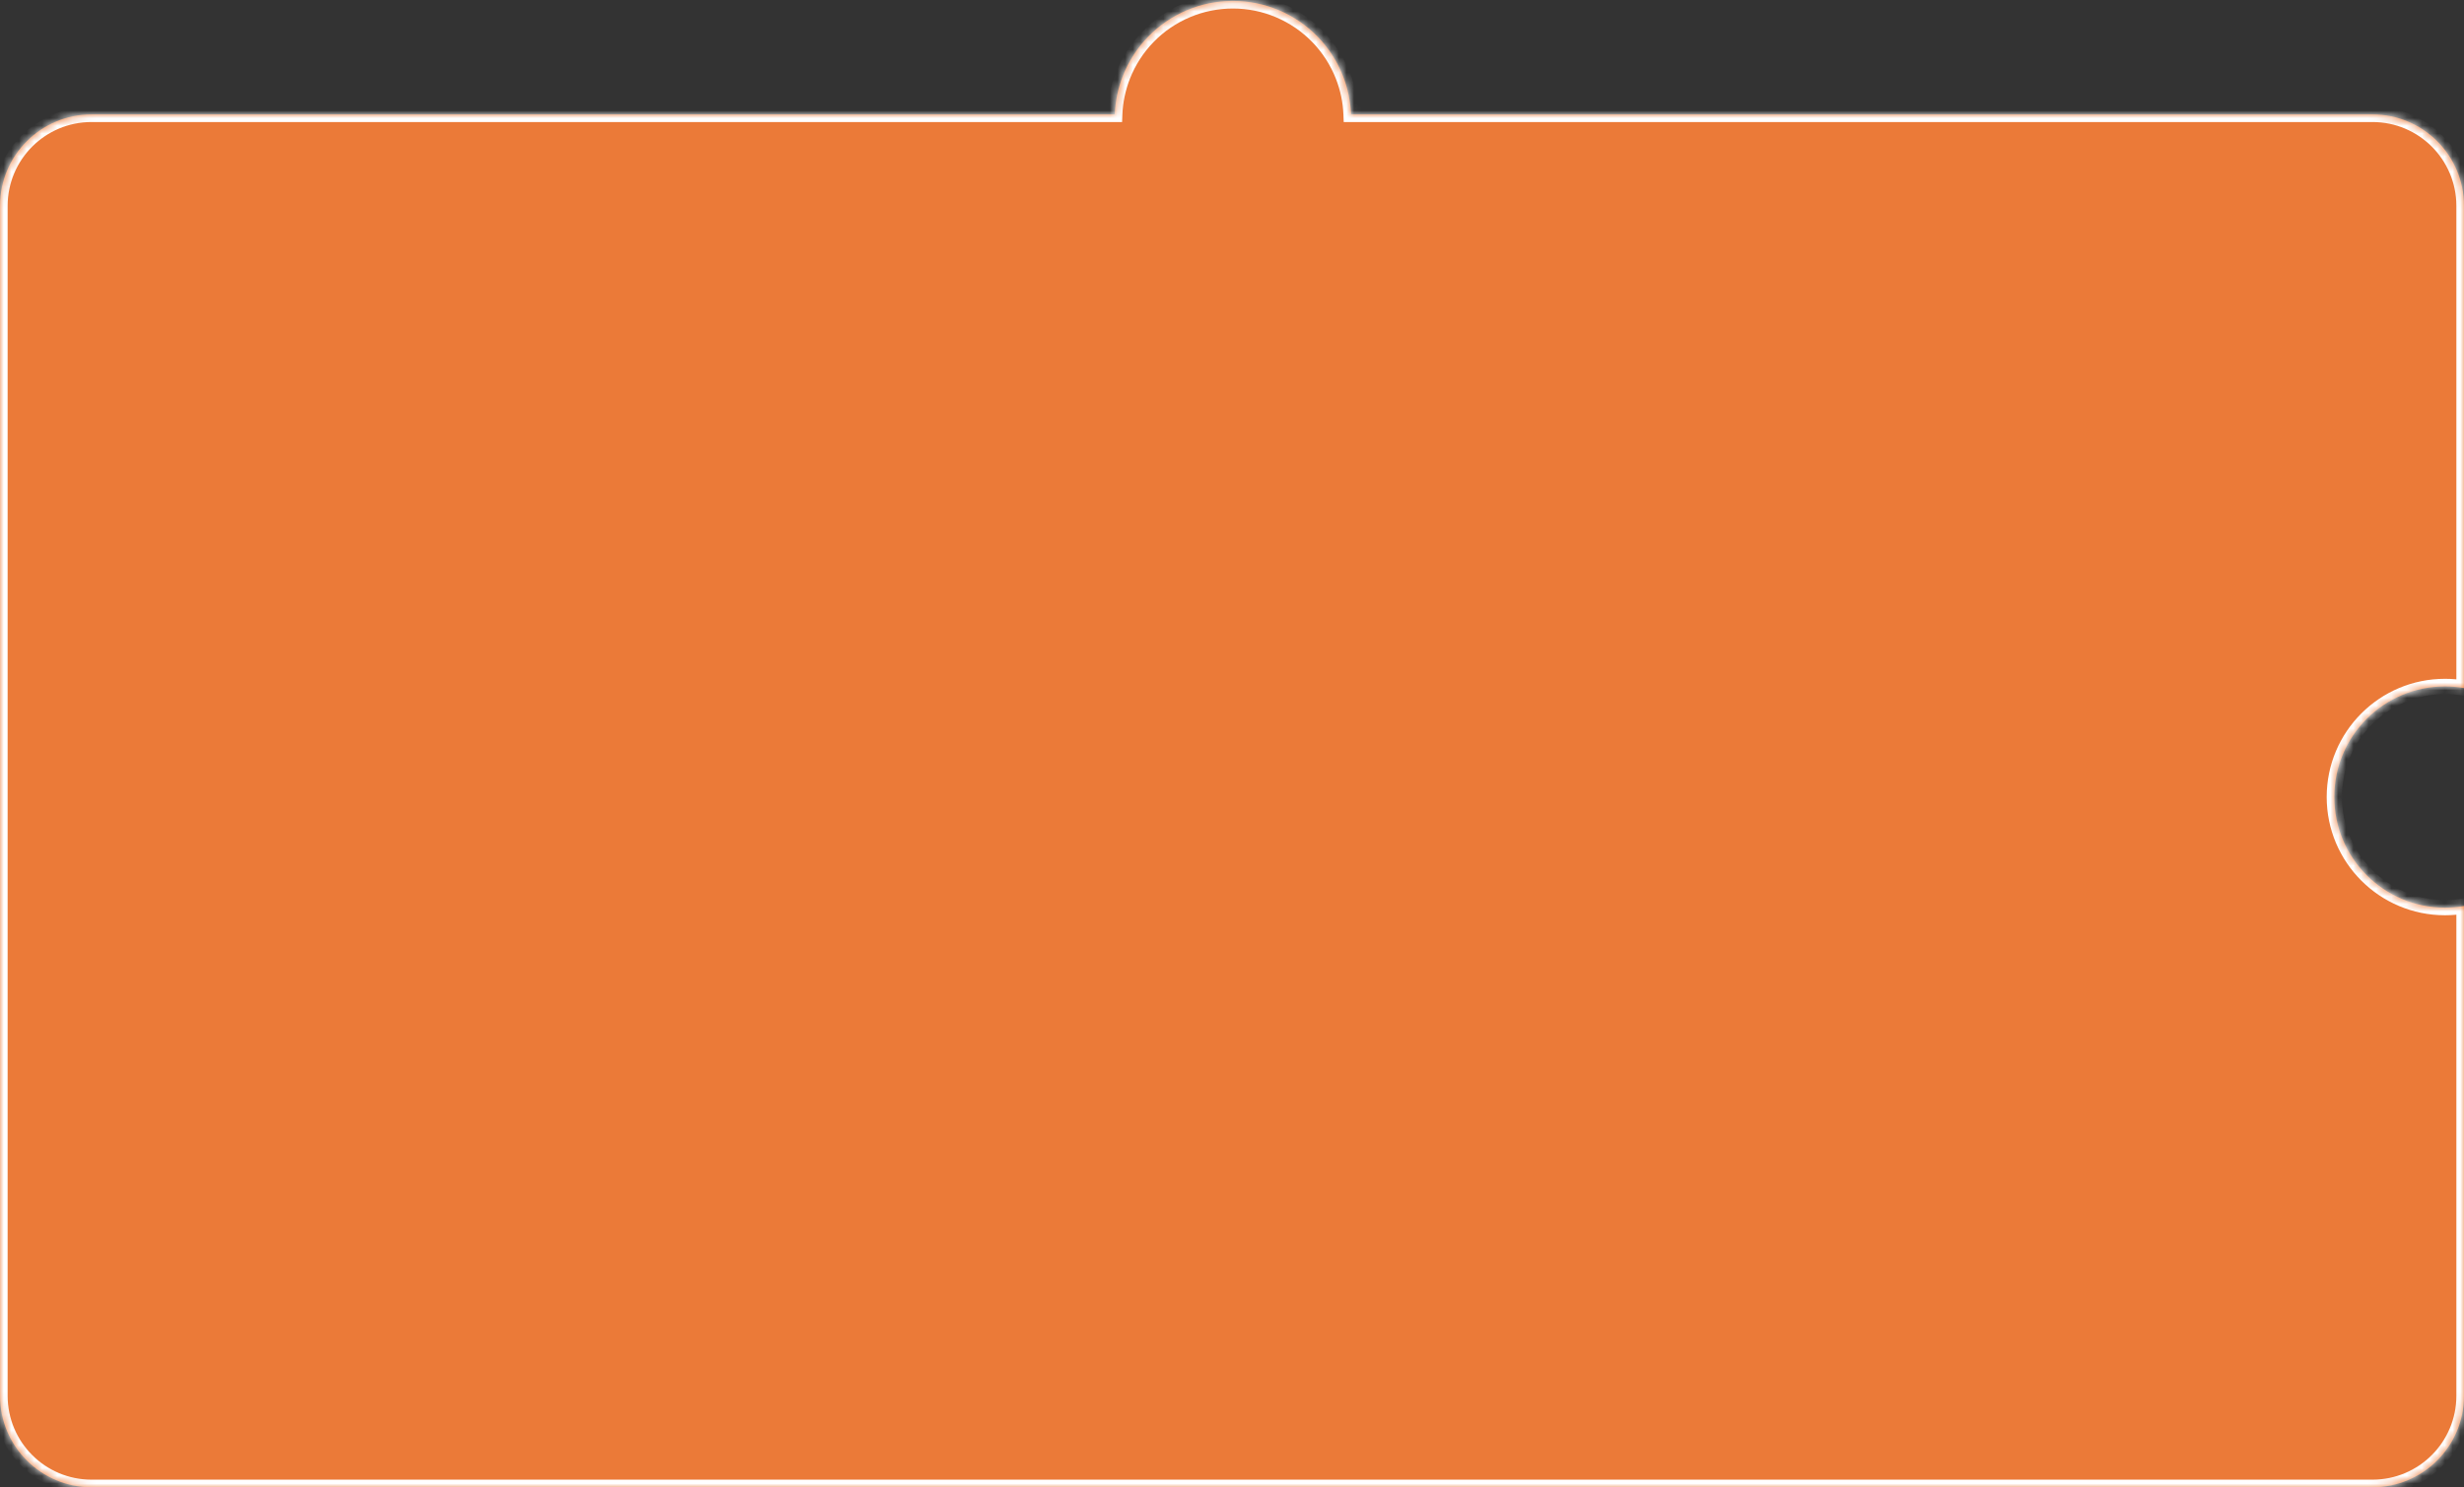 <?xml version="1.0" encoding="UTF-8"?> <svg xmlns="http://www.w3.org/2000/svg" width="323" height="195"><rect width="100%" height="100%" fill="#333333" stroke="none"/><mask id="path-1-inside-1_122_579"><path id="svg_1" d="m146.13,15l-134.13,0c-6.627,0 -12,5.373 -12,12l0,156c0,6.627 5.373,12 12,12l299,0c6.627,0 12,-5.373 12,-12l0,-64.215c-0.812,0.141 -1.647,0.215 -2.5,0.215c-8.008,0 -14.5,-6.492 -14.5,-14.5c0,-8.008 6.492,-14.5 14.5,-14.5c0.853,0 1.688,0.074 2.5,0.215l0,-63.215c0,-6.627 -5.373,-12 -12,-12l-133.894,0c-0.069,-1.722 -0.425,-3.423 -1.054,-5.032c-0.755,-1.927 -1.887,-3.683 -3.331,-5.165c-1.444,-1.482 -3.17,-2.66 -5.076,-3.465c-1.906,-0.805 -3.954,-1.219 -6.024,-1.22c-2.069,-0 -4.117,0.413 -6.024,1.217c-1.907,0.804 -3.633,1.981 -5.077,3.463c-1.445,1.482 -2.578,3.237 -3.333,5.164c-0.632,1.611 -0.988,3.314 -1.057,5.038z" clip-rule="evenodd" fill-rule="evenodd"></path></mask><g><title>background</title><rect fill="none" id="canvas_background" height="402" width="582" y="-1" x="-1"></rect></g><g><title>Layer 1</title><path id="svg_2" fill="#eb7a38" d="m146.13,15l-134.13,0c-6.627,0 -12,5.373 -12,12l0,156c0,6.627 5.373,12 12,12l299,0c6.627,0 12,-5.373 12,-12l0,-64.215c-0.812,0.141 -1.647,0.215 -2.5,0.215c-8.008,0 -14.5,-6.492 -14.5,-14.5c0,-8.008 6.492,-14.5 14.5,-14.5c0.853,0 1.688,0.074 2.5,0.215l0,-63.215c0,-6.627 -5.373,-12 -12,-12l-133.894,0c-0.069,-1.722 -0.425,-3.423 -1.054,-5.032c-0.755,-1.927 -1.887,-3.683 -3.331,-5.165c-1.444,-1.482 -3.17,-2.66 -5.076,-3.465c-1.906,-0.805 -3.954,-1.219 -6.024,-1.22c-2.069,-0 -4.117,0.413 -6.024,1.217c-1.907,0.804 -3.633,1.981 -5.077,3.463c-1.445,1.482 -2.578,3.237 -3.333,5.164c-0.632,1.611 -0.988,3.314 -1.057,5.038z" clip-rule="evenodd" fill-rule="evenodd"></path><path id="svg_3" mask="url(#path-1-inside-1_122_579)" fill="white" d="m146.13,15l0,1l0.961,0l0.038,-0.96l-0.999,-0.04zm176.87,103.785l1,0l0,-1.189l-1.171,0.204l0.171,0.985zm0,-28.57l-0.171,0.985l1.171,0.203l0,-1.189l-1,0zm-145.894,-75.215l-1,0.04l0.039,0.96l0.961,0l0,-1zm-1.054,-5.032l0.931,-0.364l0,-0l-0.931,0.365zm-3.331,-5.165l-0.716,0.698l0,0l0.716,-0.698zm-5.076,-3.465l-0.389,0.921l0,0l0.389,-0.921zm-6.024,-1.22l0,1l0,-1zm-6.024,1.217l-0.388,-0.921l0.388,0.921zm-5.077,3.463l0.716,0.698l0,0l-0.716,-0.698zm-3.333,5.164l0.931,0.365l0,0l-0.931,-0.365zm-1.057,4.038l-134.13,0l0,2l134.13,0l0,-2zm-134.13,0c-7.18,0 -13,5.82 -13,13l2,0c0,-6.075 4.925,-11 11,-11l0,-2zm-13,13l0,156l2,0l0,-156l-2,0zm0,156c0,7.18 5.82,13 13,13l0,-2c-6.075,0 -11,-4.925 -11,-11l-2,0zm13,13l299,0l0,-2l-299,0l0,2zm299,0c7.18,0 13,-5.82 13,-13l-2,0c0,6.075 -4.925,11 -11,11l0,2zm13,-13l0,-64.215l-2,0l0,64.215l2,0zm-1.171,-65.2c-0.756,0.131 -1.534,0.2 -2.329,0.2l0,2c0.91,0 1.803,-0.079 2.671,-0.23l-0.342,-1.97zm-2.329,0.2c-7.456,0 -13.5,-6.044 -13.5,-13.5l-2,0c0,8.56 6.94,15.5 15.5,15.5l0,-2zm-13.5,-13.5c0,-7.456 6.044,-13.5 13.5,-13.5l0,-2c-8.56,0 -15.5,6.94 -15.5,15.5l2,0zm13.5,-13.5c0.795,0 1.573,0.069 2.329,0.2l0.342,-1.97c-0.868,-0.151 -1.761,-0.23 -2.671,-0.23l0,2zm3.5,-0.785l0,-63.215l-2,0l0,63.215l2,0zm0,-63.215c0,-7.18 -5.82,-13 -13,-13l0,2c6.075,0 11,4.925 11,11l2,0zm-13,-13l-133.894,0l0,2l133.894,0l0,-2zm-132.895,0.96c-0.073,-1.833 -0.452,-3.644 -1.122,-5.357l-1.863,0.729c0.59,1.505 0.922,3.096 0.986,4.707l1.999,-0.08zm-1.122,-5.357c-0.803,-2.051 -2.009,-3.921 -3.546,-5.499l-1.432,1.396c1.35,1.387 2.41,3.03 3.115,4.832l1.863,-0.729zm-3.546,-5.499c-1.536,-1.578 -3.374,-2.832 -5.403,-3.689l-0.778,1.843c1.784,0.753 3.398,1.855 4.749,3.241l1.432,-1.396zm-5.403,-3.689c-2.029,-0.857 -4.21,-1.298 -6.412,-1.299l-0.001,2c1.936,0 3.852,0.388 5.635,1.141l0.778,-1.843zm-6.412,-1.299c-2.203,-0 -4.384,0.44 -6.413,1.296l0.777,1.843c1.783,-0.752 3.699,-1.139 5.635,-1.139l0.001,-2zm-6.413,1.296c-2.03,0.856 -3.868,2.109 -5.405,3.686l1.432,1.396c1.351,-1.386 2.966,-2.487 4.75,-3.239l-0.777,-1.843zm-5.405,3.686c-1.538,1.577 -2.744,3.446 -3.548,5.497l1.862,0.73c0.706,-1.802 1.766,-3.445 3.118,-4.831l-1.432,-1.396zm-3.548,5.497c-0.672,1.715 -1.052,3.528 -1.125,5.364l1.998,0.08c0.065,-1.613 0.398,-3.206 0.989,-4.713l-1.862,-0.73z"></path></g></svg> 
